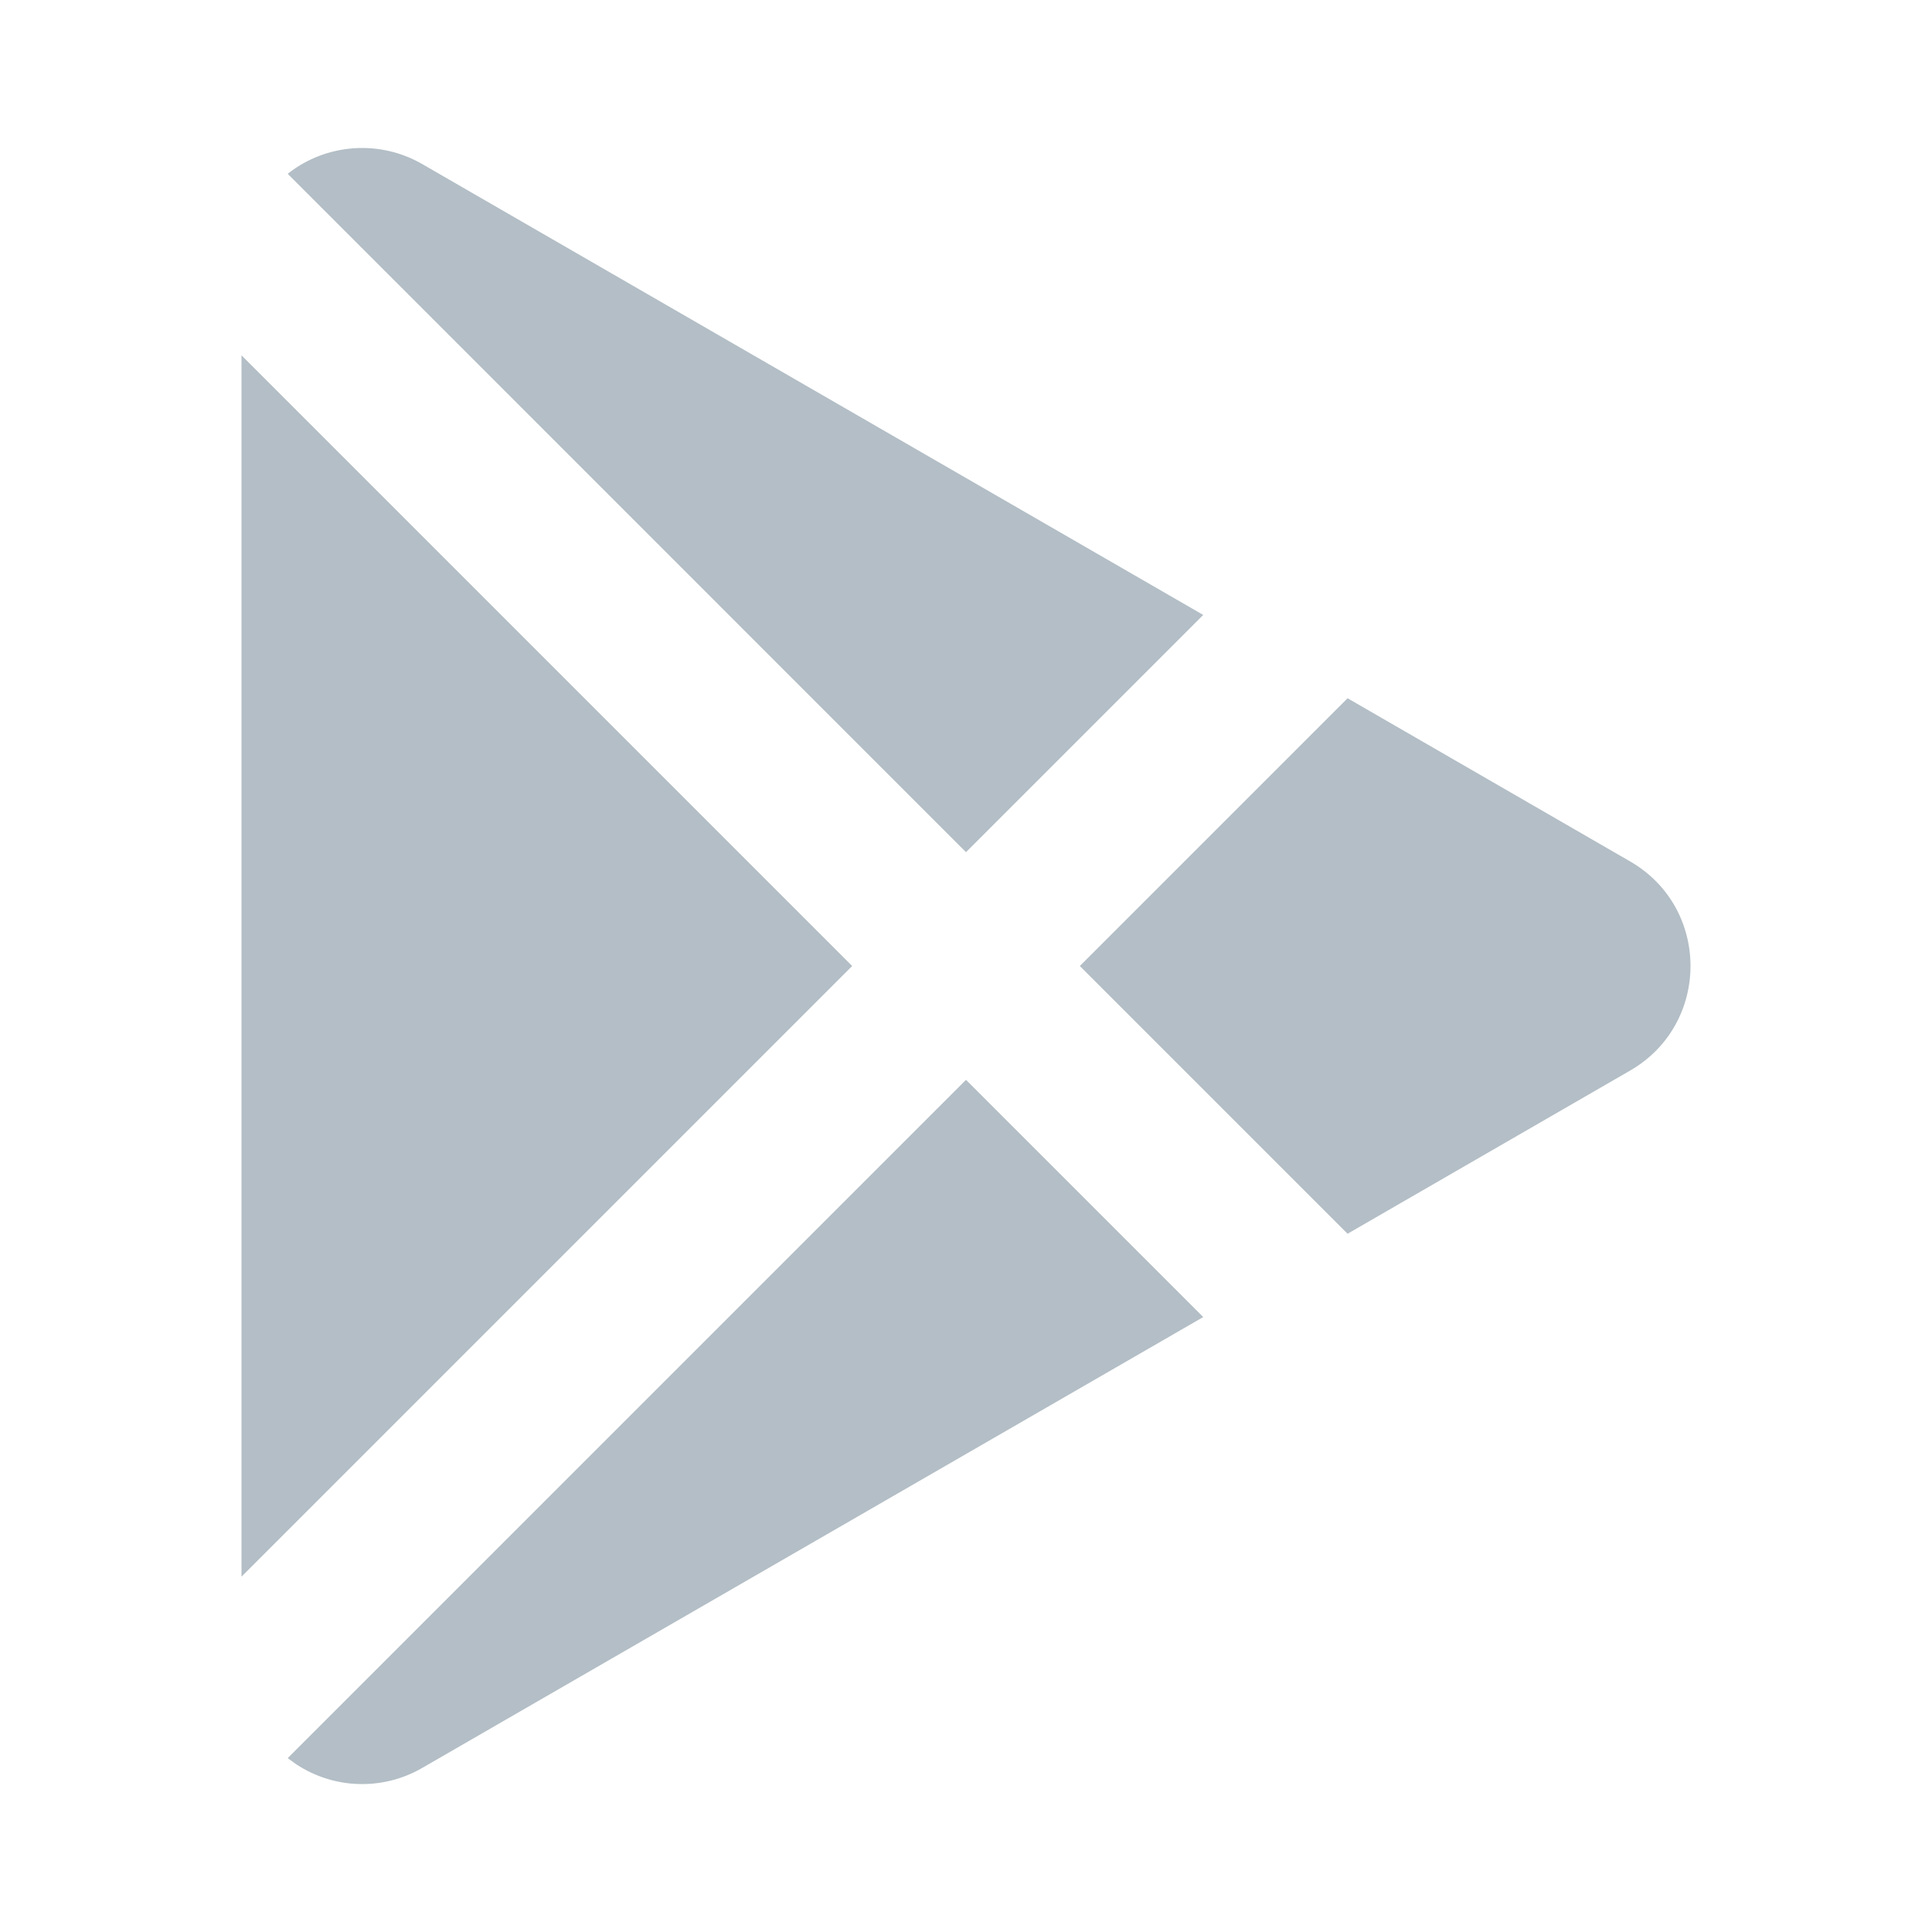 <svg width="24" height="24" viewBox="0 0 24 24" fill="none" xmlns="http://www.w3.org/2000/svg">
<g clip-path="url(#clip0_1648_4643)">
<path d="M12 13.414L14.947 16.361L5.25 21.959C5.011 22.099 4.737 22.169 4.46 22.162C4.183 22.155 3.914 22.07 3.682 21.918L3.574 21.84L12 13.414ZM3 4.414L10.586 12L3 19.586V4.414ZM16.74 8.674L20.25 10.701C21.25 11.278 21.25 12.721 20.25 13.299L16.74 15.326L13.414 12L16.74 8.674ZM5.25 2.041L14.947 7.639L12 10.586L3.574 2.159C3.809 1.973 4.095 1.863 4.394 1.842C4.693 1.821 4.991 1.89 5.25 2.041Z" fill="#B3BEC6"/>
</g>
<defs>
<clipPath id="clip0_1648_4643">
<rect width="24" height="24" fill="white"/>
</clipPath>
</defs>
</svg>
